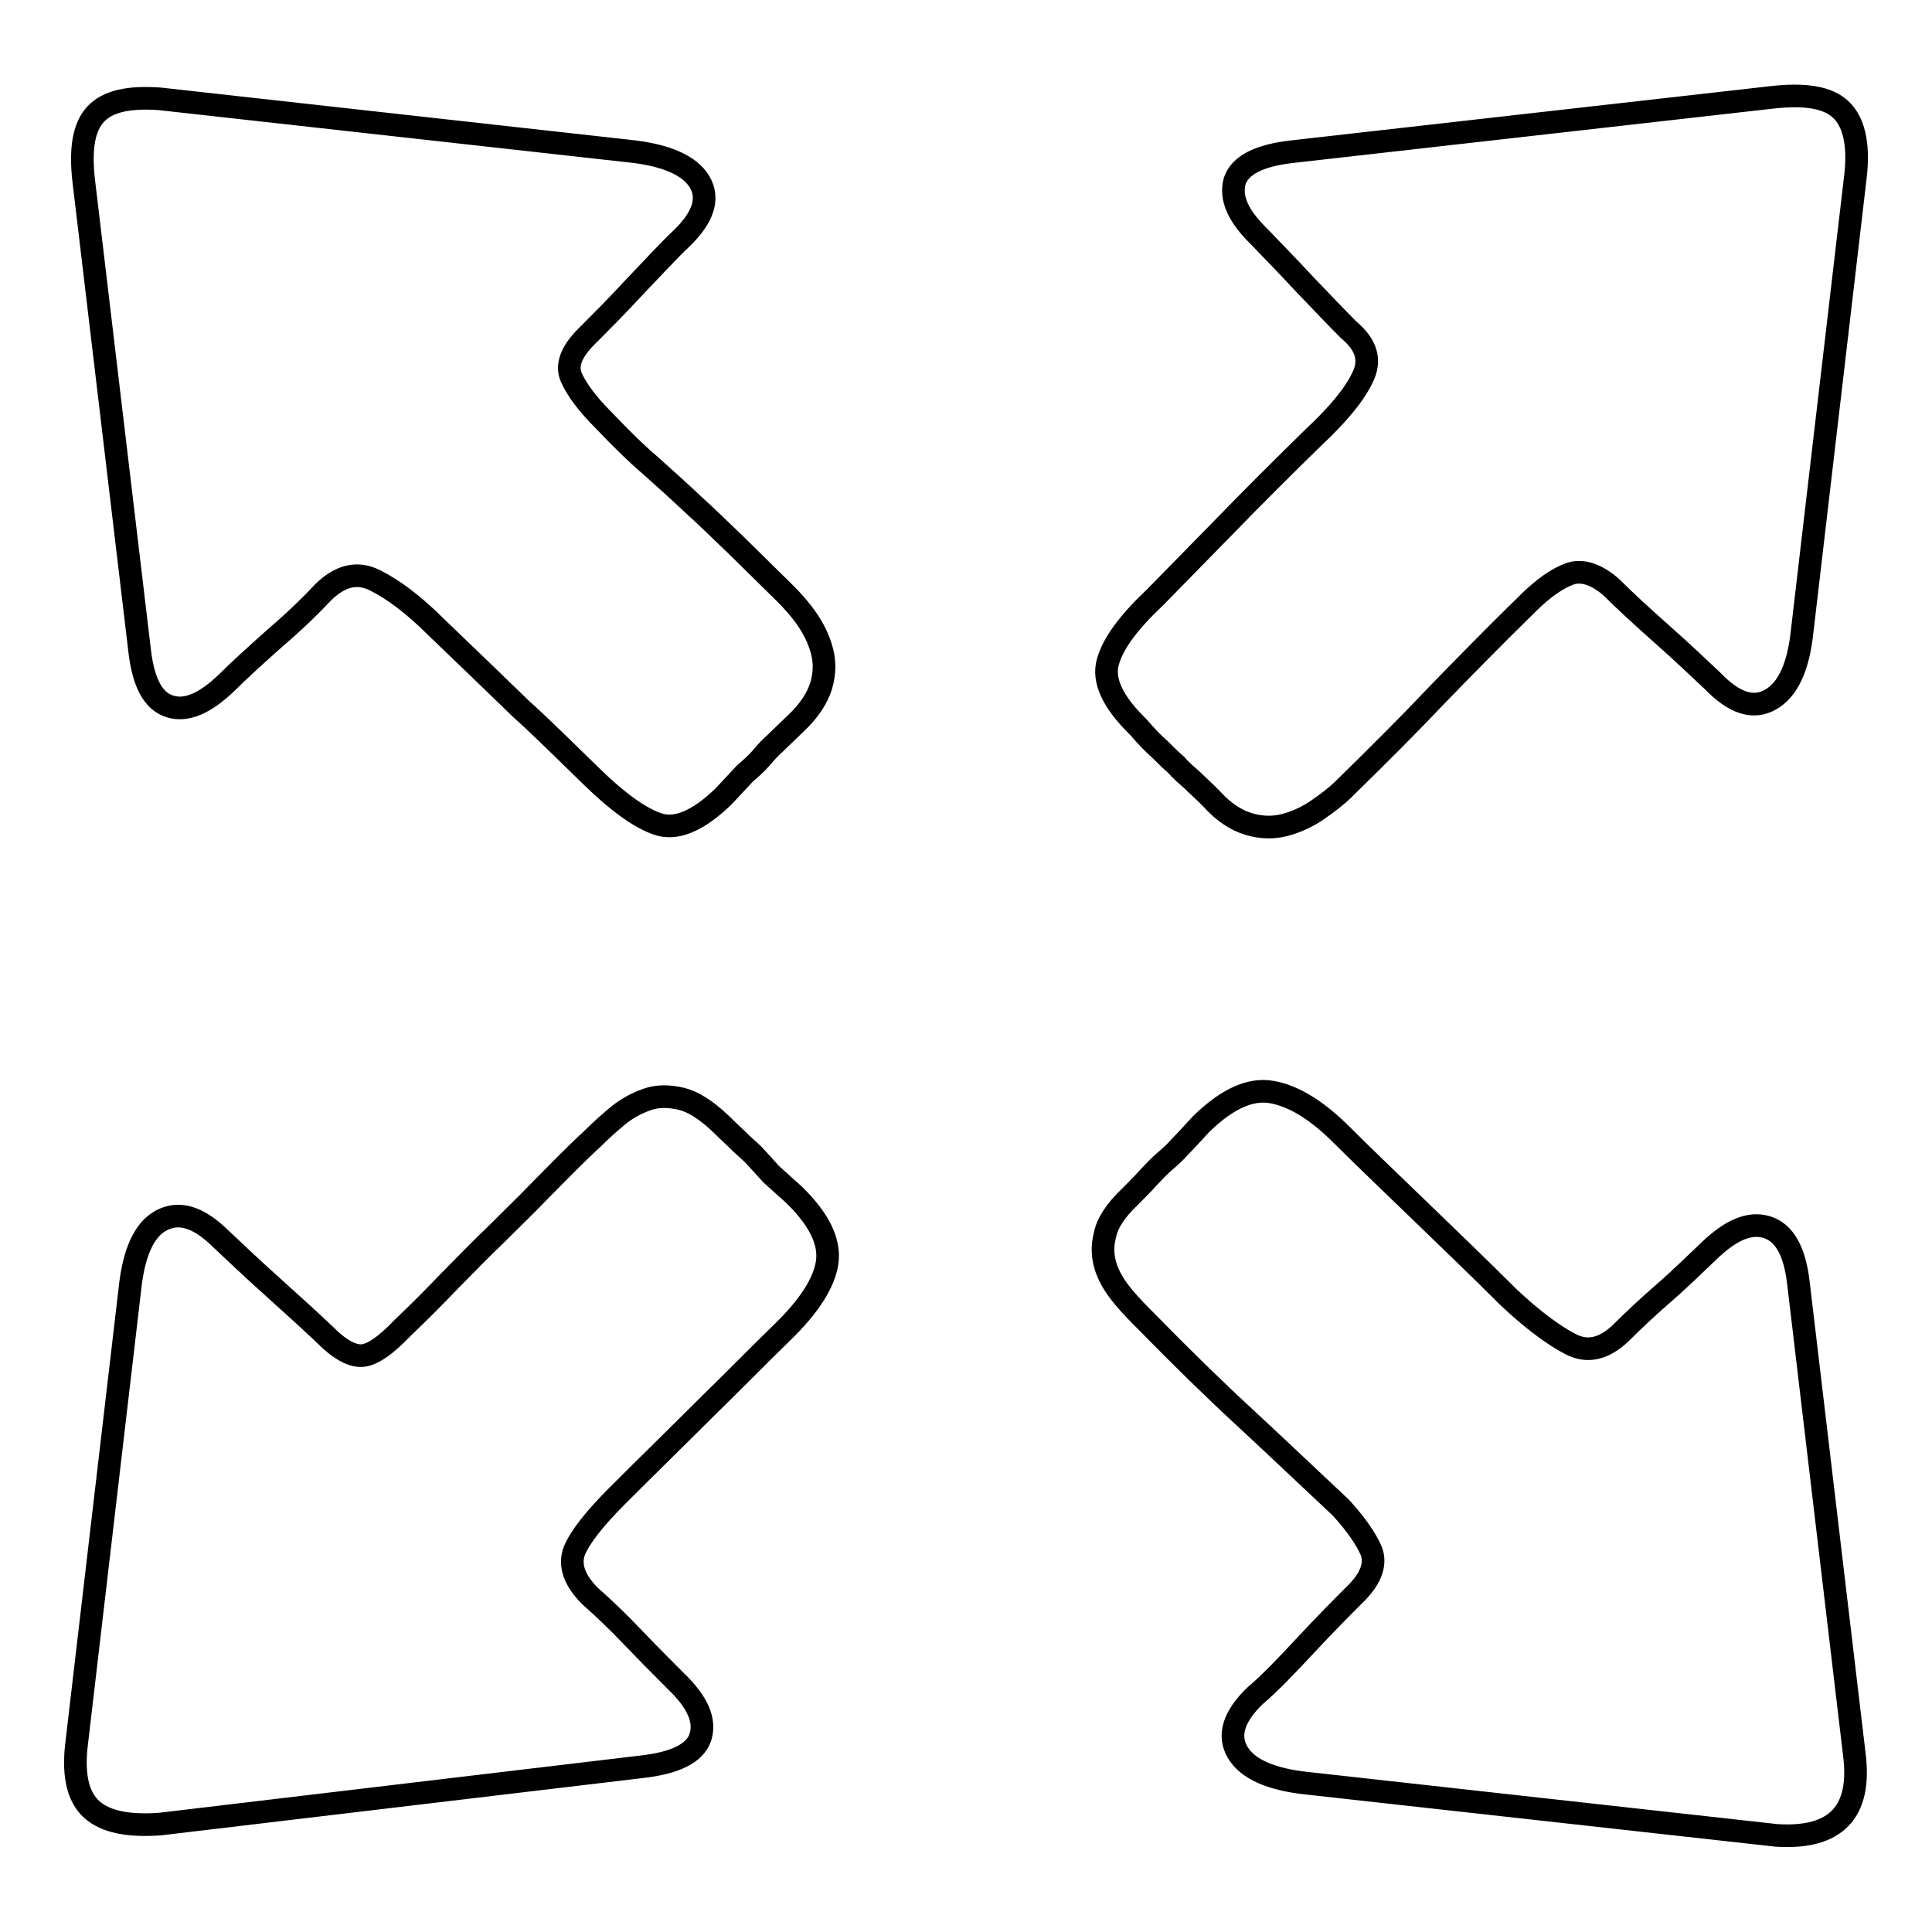 <?xml version="1.0" encoding="utf-8"?>
<!-- Svg Vector Icons : http://www.onlinewebfonts.com/icon -->
<!DOCTYPE svg PUBLIC "-//W3C//DTD SVG 1.1//EN" "http://www.w3.org/Graphics/SVG/1.1/DTD/svg11.dtd">
<svg version="1.1" xmlns="http://www.w3.org/2000/svg" xmlns:xlink="http://www.w3.org/1999/xlink" x="0px" y="0px" viewBox="0 0 256 256" enable-background="new 0 0 256 256" xml:space="preserve">
<g><g><path stroke-width="3" fill-opacity="0" stroke="#000000"  d="M245.7,232.4c1,7.7-2.4,11.3-10.3,10.8l-62.1-6.9c-4.9-0.5-8-1.9-9.3-4.1c-1.3-2.2-0.6-4.7,2.3-7.5c1.9-1.6,4.1-3.9,6.8-6.8c2.7-2.9,5-5.2,6.8-7c1.9-2,2.4-3.8,1.8-5.4c-0.7-1.6-2-3.5-4-5.7c-4.7-4.4-9-8.5-12.9-12.1c-3.9-3.6-8.2-7.8-12.9-12.6c-1-1-2-2-3-3.2c-1-1.2-1.8-2.4-2.3-3.8c-0.5-1.4-0.6-2.9-0.2-4.4c0.3-1.6,1.4-3.3,3.3-5.1c1-1,1.9-1.9,2.5-2.6c0.7-0.7,1.3-1.4,2-2c0.7-0.6,1.4-1.2,2.1-2c0.7-0.7,1.7-1.8,2.9-3.1c3.4-3.3,6.5-4.7,9.3-4.2c2.9,0.5,6,2.4,9.3,5.7s6.8,6.6,10.3,10c3.5,3.4,7.5,7.2,11.8,11.5c3.2,3,5.9,5,8.2,6.2c2.3,1.2,4.5,0.6,6.7-1.5c1.5-1.5,3.4-3.3,5.7-5.3c2.3-2,4.2-3.9,5.9-5.5c2.9-2.8,5.4-3.9,7.7-3.2c2.3,0.7,3.7,3.1,4.2,7.4L245.7,232.4L245.7,232.4z M11.1,24c-0.5-4.3,0-7.2,1.6-8.9s4.4-2.3,8.5-2L83.2,20c5,0.5,8.2,1.9,9.5,4.1c1.3,2.2,0.5,4.7-2.4,7.5c-1.7,1.6-3.7,3.8-6.2,6.4c-2.4,2.6-4.6,4.8-6.4,6.6c-2,2-2.7,3.8-2,5.4c0.7,1.6,2.1,3.5,4.3,5.7c2.2,2.3,4.2,4.3,6.2,6c1.9,1.7,3.8,3.4,5.7,5.2c1.9,1.7,3.8,3.6,5.8,5.5l6.3,6.2c1,1,2,2.1,2.9,3.4c0.9,1.3,1.6,2.7,2,4.2c0.4,1.5,0.4,3-0.1,4.7c-0.5,1.6-1.6,3.3-3.3,4.9l-2.8,2.7c-0.7,0.6-1.3,1.3-1.9,2c-0.6,0.7-1.3,1.3-2.1,2l-2.8,3c-3.4,3.3-6.3,4.5-8.7,3.7c-2.4-0.8-5.3-2.9-8.7-6.2c-3.4-3.3-6.5-6.4-9.6-9.2c-3-2.9-6.7-6.5-11.1-10.7c-3-3-5.7-5-8.1-6.2s-4.6-0.6-6.8,1.5c-1.5,1.6-3.6,3.7-6.3,6c-2.7,2.4-4.9,4.4-6.5,6c-2.9,2.8-5.4,3.9-7.6,3.2c-2.2-0.7-3.5-3.1-4-7.4L11.1,24L11.1,24z M234.8,12.9c4.4-0.5,7.4,0,9.1,1.6c1.7,1.6,2.4,4.4,2,8.5l-7.1,60.6c-0.5,4.8-1.9,7.8-4.2,9.1c-2.3,1.3-4.8,0.5-7.7-2.5c-1.7-1.6-3.9-3.7-6.5-6c-2.7-2.4-5-4.5-6.8-6.3c-2-1.8-3.9-2.4-5.5-1.9c-1.7,0.6-3.6,1.9-5.8,4.1c-4.5,4.4-8.5,8.5-12,12.1c-3.4,3.6-7.5,7.7-12.2,12.3c-1,1-2.2,1.9-3.5,2.8c-1.3,0.9-2.8,1.6-4.3,2c-1.5,0.4-3.1,0.4-4.8-0.1c-1.7-0.5-3.4-1.6-5-3.4c-1-1-1.9-1.8-2.6-2.5c-0.7-0.6-1.5-1.3-2.1-2c-0.7-0.6-1.4-1.3-2.1-2c-0.7-0.6-1.7-1.6-2.9-3c-3.4-3.3-4.7-6.2-4-8.6c0.7-2.5,2.8-5.3,6.3-8.6l9.6-9.8c3.2-3.3,7-7.1,11.3-11.3c3.2-3,5.4-5.6,6.5-7.9c1.2-2.3,0.6-4.4-1.8-6.4c-1.5-1.5-3.4-3.5-5.8-6c-2.4-2.6-4.4-4.6-6-6.3c-2.9-2.8-3.9-5.2-3.3-7.4c0.7-2.1,3.2-3.4,7.6-3.9L234.8,12.9L234.8,12.9z M21.2,241.7c-4.2,0.3-7.2-0.3-9-1.9c-1.8-1.6-2.5-4.3-2.1-8.3l7.1-60.6c0.5-4.9,1.9-8,4.2-9.2c2.3-1.2,4.8-0.5,7.7,2.3c1.7,1.6,4,3.8,6.9,6.4c2.9,2.6,5.3,4.8,7.2,6.6c2,2,3.7,2.8,5,2.6c1.3-0.2,3-1.4,5.1-3.6c2.2-2.1,4.3-4.2,6.3-6.3c2-2,4-4.1,6-6c2-2,4.1-4,6.2-6.2c2.1-2.1,4.3-4.4,6.7-6.6c1-1,2.1-2,3.3-3c1.2-1,2.5-1.7,3.9-2.2c1.4-0.5,2.9-0.5,4.6-0.1c1.6,0.4,3.3,1.5,5.2,3.3c1,1,1.9,1.8,2.6,2.5s1.5,1.3,2.1,2l2,2.2l3,2.7c3.4,3.3,4.8,6.3,4.4,9c-0.4,2.7-2.4,5.8-5.9,9.2c-3.2,3.1-6.5,6.5-10.1,10c-3.5,3.5-7.5,7.4-11.8,11.7c-3,3-4.9,5.4-5.7,7.3c-0.7,1.9,0,3.9,2.1,6c1.7,1.5,3.6,3.3,5.7,5.5c2.1,2.2,4,4.1,5.7,5.8c2.9,2.8,3.9,5.2,3.2,7.4c-0.7,2.1-3.3,3.4-7.7,3.9L21.2,241.7L21.2,241.7z"/></g></g>
</svg>
